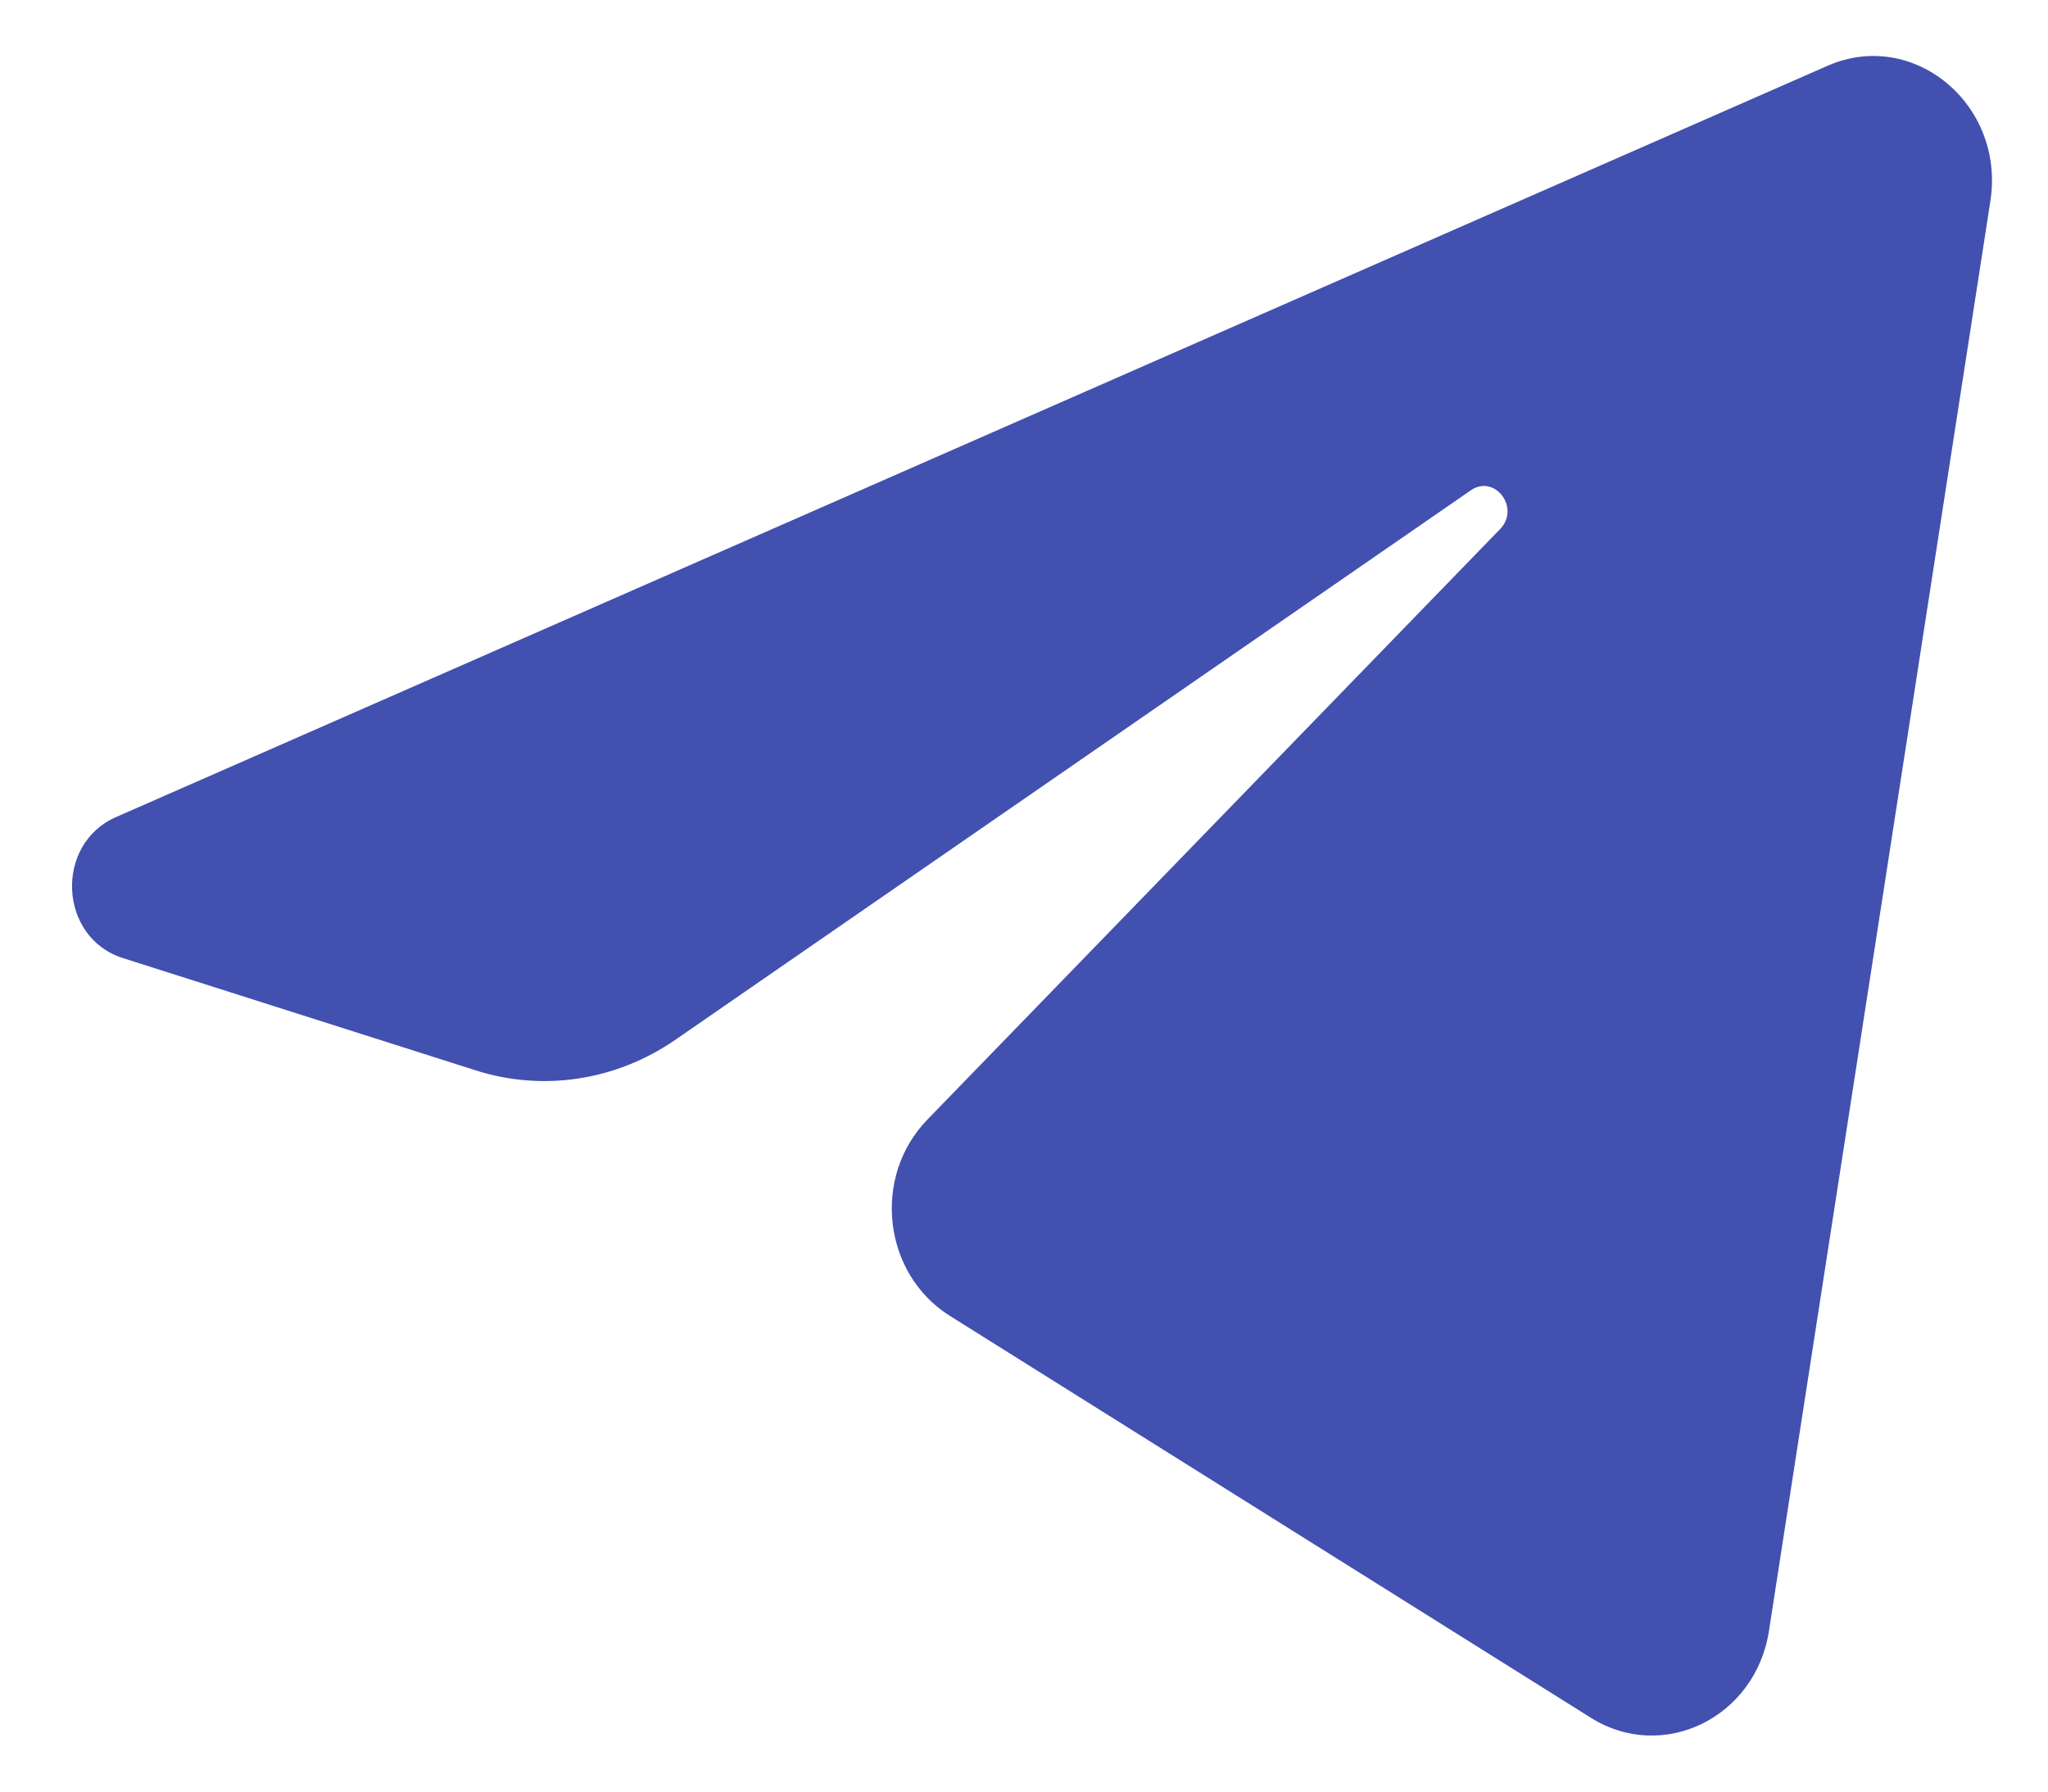 <?xml version="1.0" encoding="UTF-8"?> <svg xmlns="http://www.w3.org/2000/svg" width="8" height="7" viewBox="0 0 8 7" fill="none"> <path d="M7.775 0.785C7.833 0.408 7.474 0.11 7.139 0.257L0.452 3.193C0.212 3.299 0.229 3.663 0.479 3.743L1.858 4.182C2.121 4.266 2.406 4.222 2.636 4.064L5.745 1.916C5.838 1.851 5.94 1.984 5.86 2.067L3.623 4.374C3.405 4.598 3.449 4.977 3.71 5.141L6.215 6.712C6.496 6.888 6.858 6.711 6.91 6.372L7.775 0.785Z" fill="#4250AF"></path> </svg> 